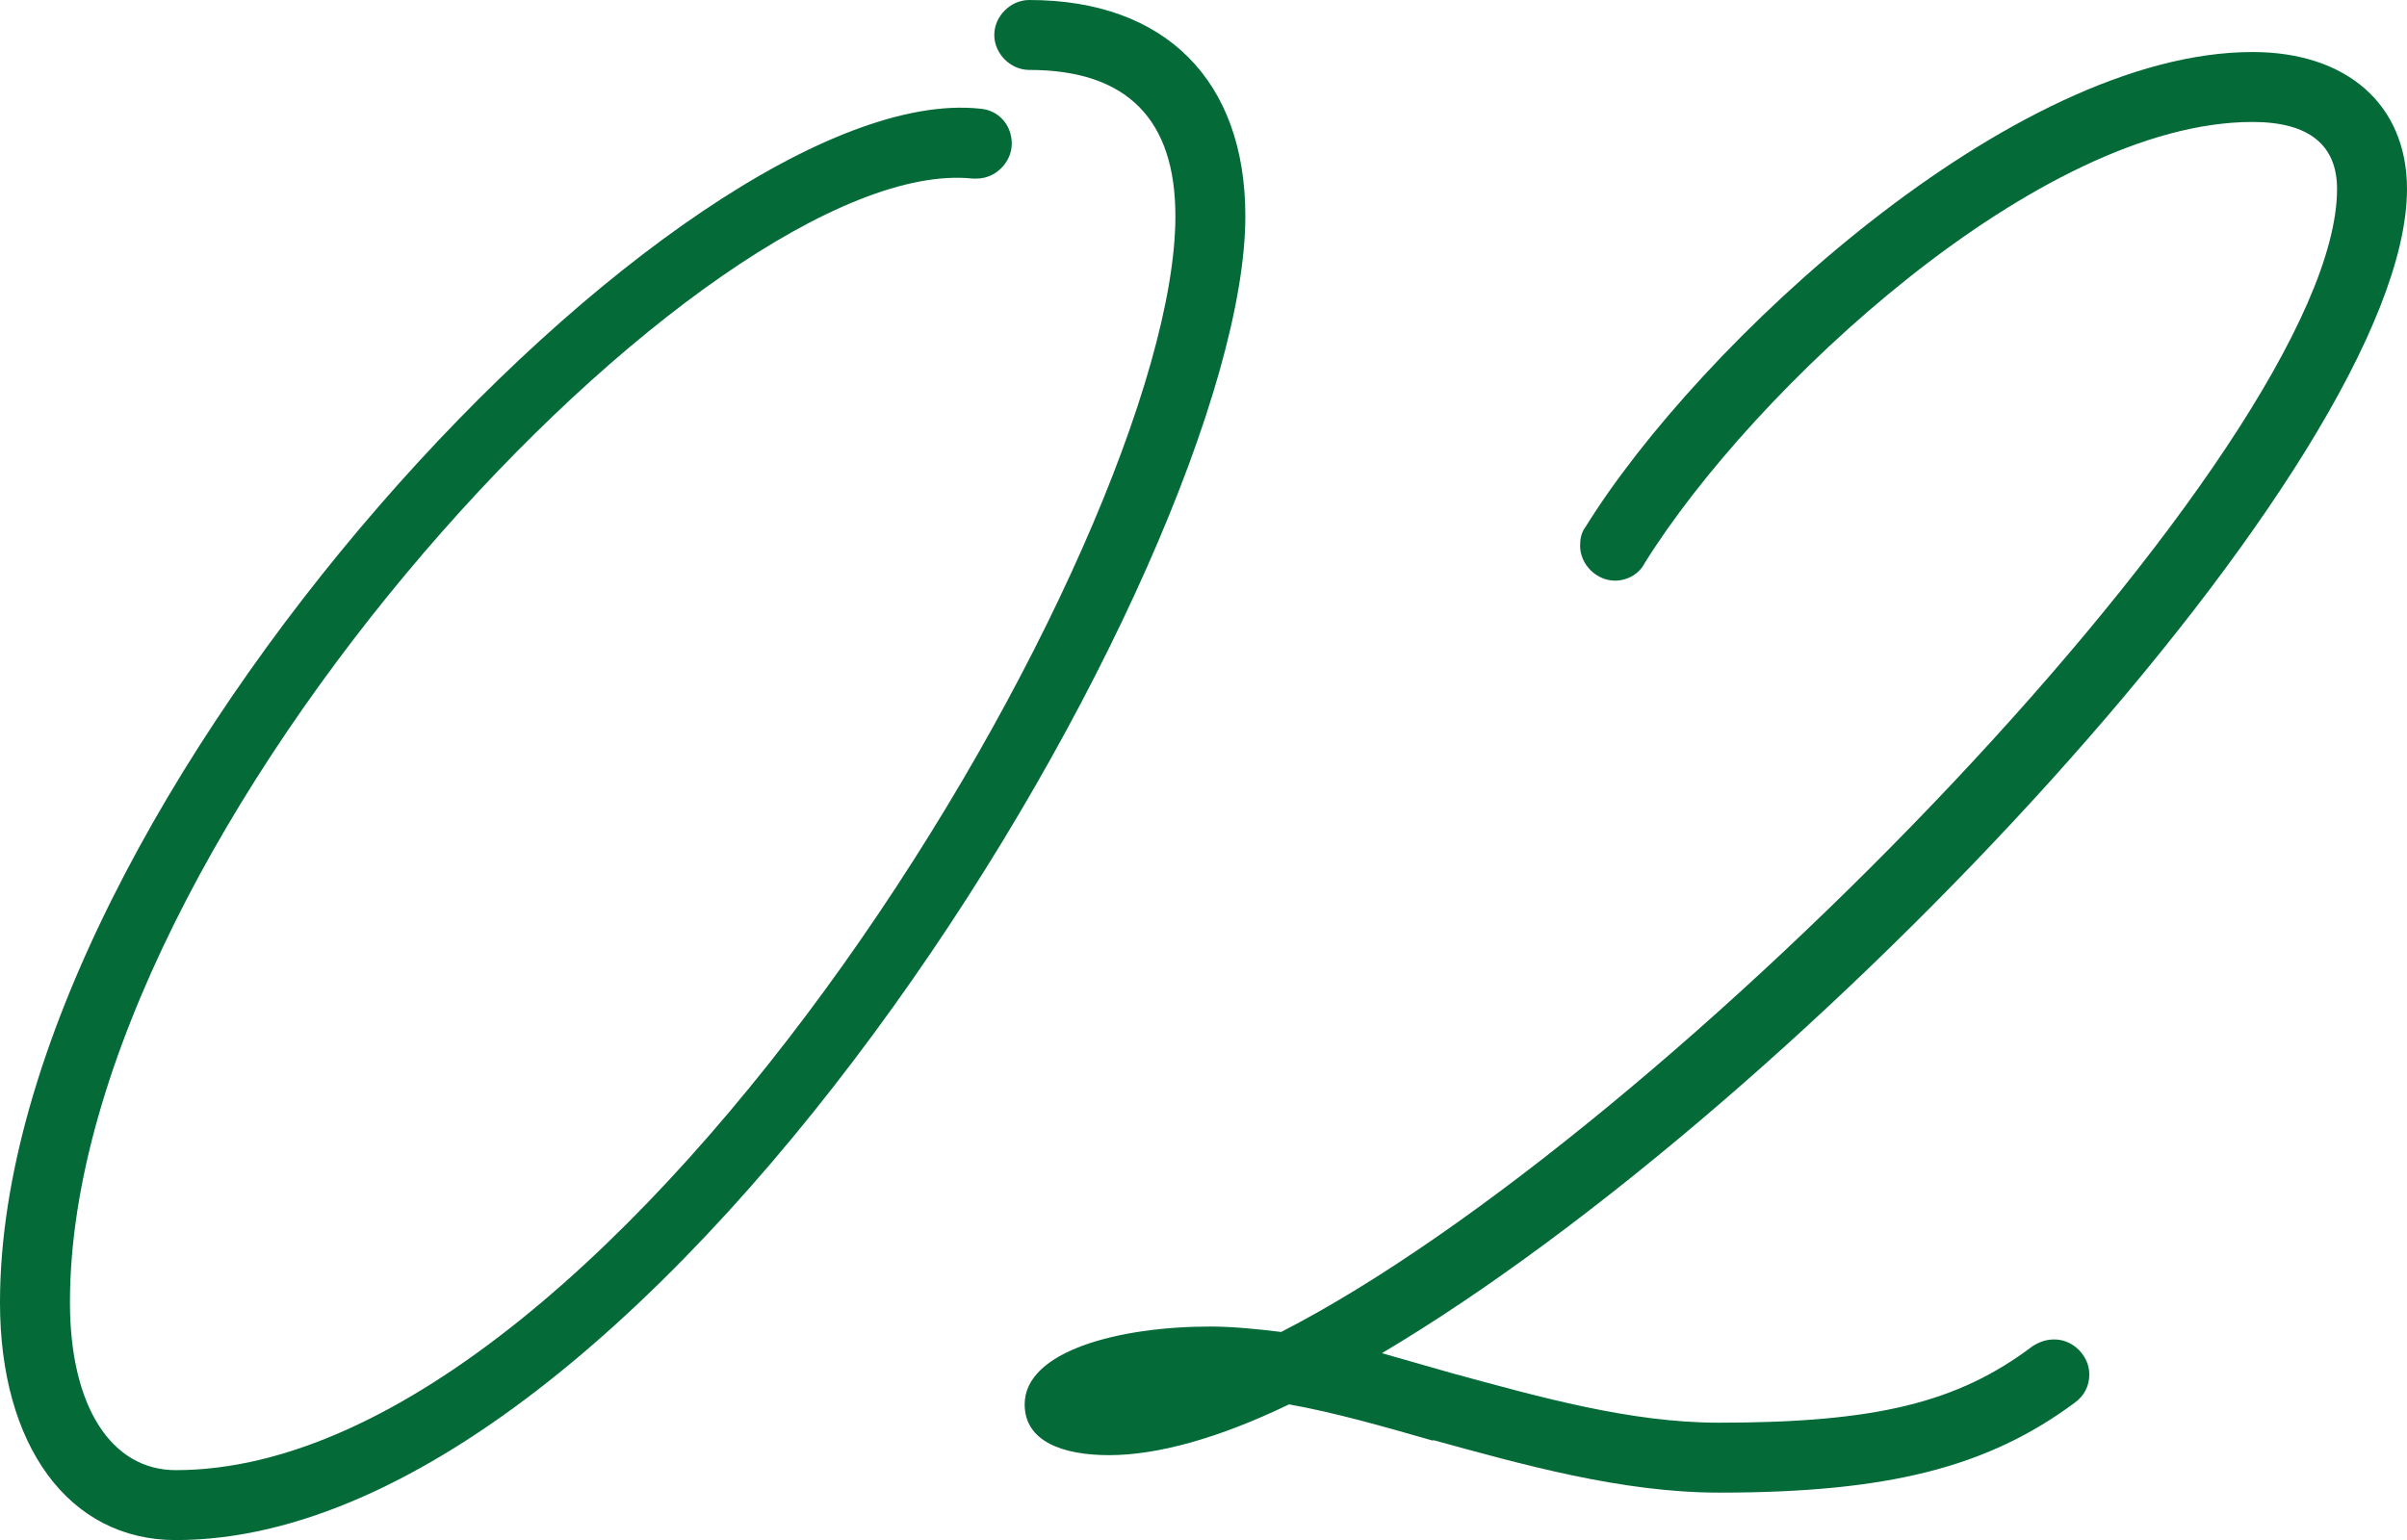 <?xml version="1.0" encoding="UTF-8"?>
<svg id="_レイヤー_2" data-name="レイヤー_2" xmlns="http://www.w3.org/2000/svg" viewBox="0 0 57.81 37">
  <defs>
    <style>
      .cls-1 {
        fill: #046a38;
      }
    </style>
  </defs>
  <g id="_レイヤー_1-2" data-name="レイヤー_1">
    <g>
      <path class="cls-1" d="M0,31.29C0,19.24,16.44,1.87,23.53,2.61c.45.03.77.39.77.84s-.39.84-.84.84h-.1C17.11,3.64,1.68,19.92,1.68,31.29c0,2.51,1,4.03,2.54,4.03,10.73,0,24.01-22.33,24.01-30.13,0-2.32-1.16-3.51-3.51-3.51-.45,0-.84-.39-.84-.84s.39-.84.84-.84c3.26,0,5.19,1.93,5.19,5.19,0,8.25-13.99,31.81-25.69,31.81-2.58,0-4.22-2.29-4.22-5.7Z"/>
      <path class="cls-1" d="M34.41,34.61c-1.22-.35-2.38-.68-3.45-.87-1.68.81-3.16,1.22-4.32,1.22-1.1,0-2.03-.32-2.03-1.22,0-1.29,2.29-1.87,4.45-1.87.55,0,1.13.06,1.71.13,9.25-4.74,25.36-21.33,25.36-27.46,0-1.06-.68-1.61-2.03-1.61-5.12,0-11.99,6.41-14.6,10.6-.13.26-.42.42-.71.42-.45,0-.84-.39-.84-.84,0-.16.03-.32.13-.45,2.71-4.38,10.25-11.41,16.02-11.41,2.26,0,3.71,1.26,3.71,3.29,0,6.51-14.53,21.98-24.62,27.97.55.16,1.13.32,1.68.48,2.13.58,4.29,1.19,6.41,1.19,3.77,0,5.74-.48,7.54-1.84.16-.1.32-.16.52-.16.45,0,.84.39.84.84,0,.29-.13.52-.35.68-2.09,1.55-4.48,2.16-8.54,2.16-2.35,0-4.74-.68-6.86-1.26Z"/>
    </g>
  </g>
</svg>